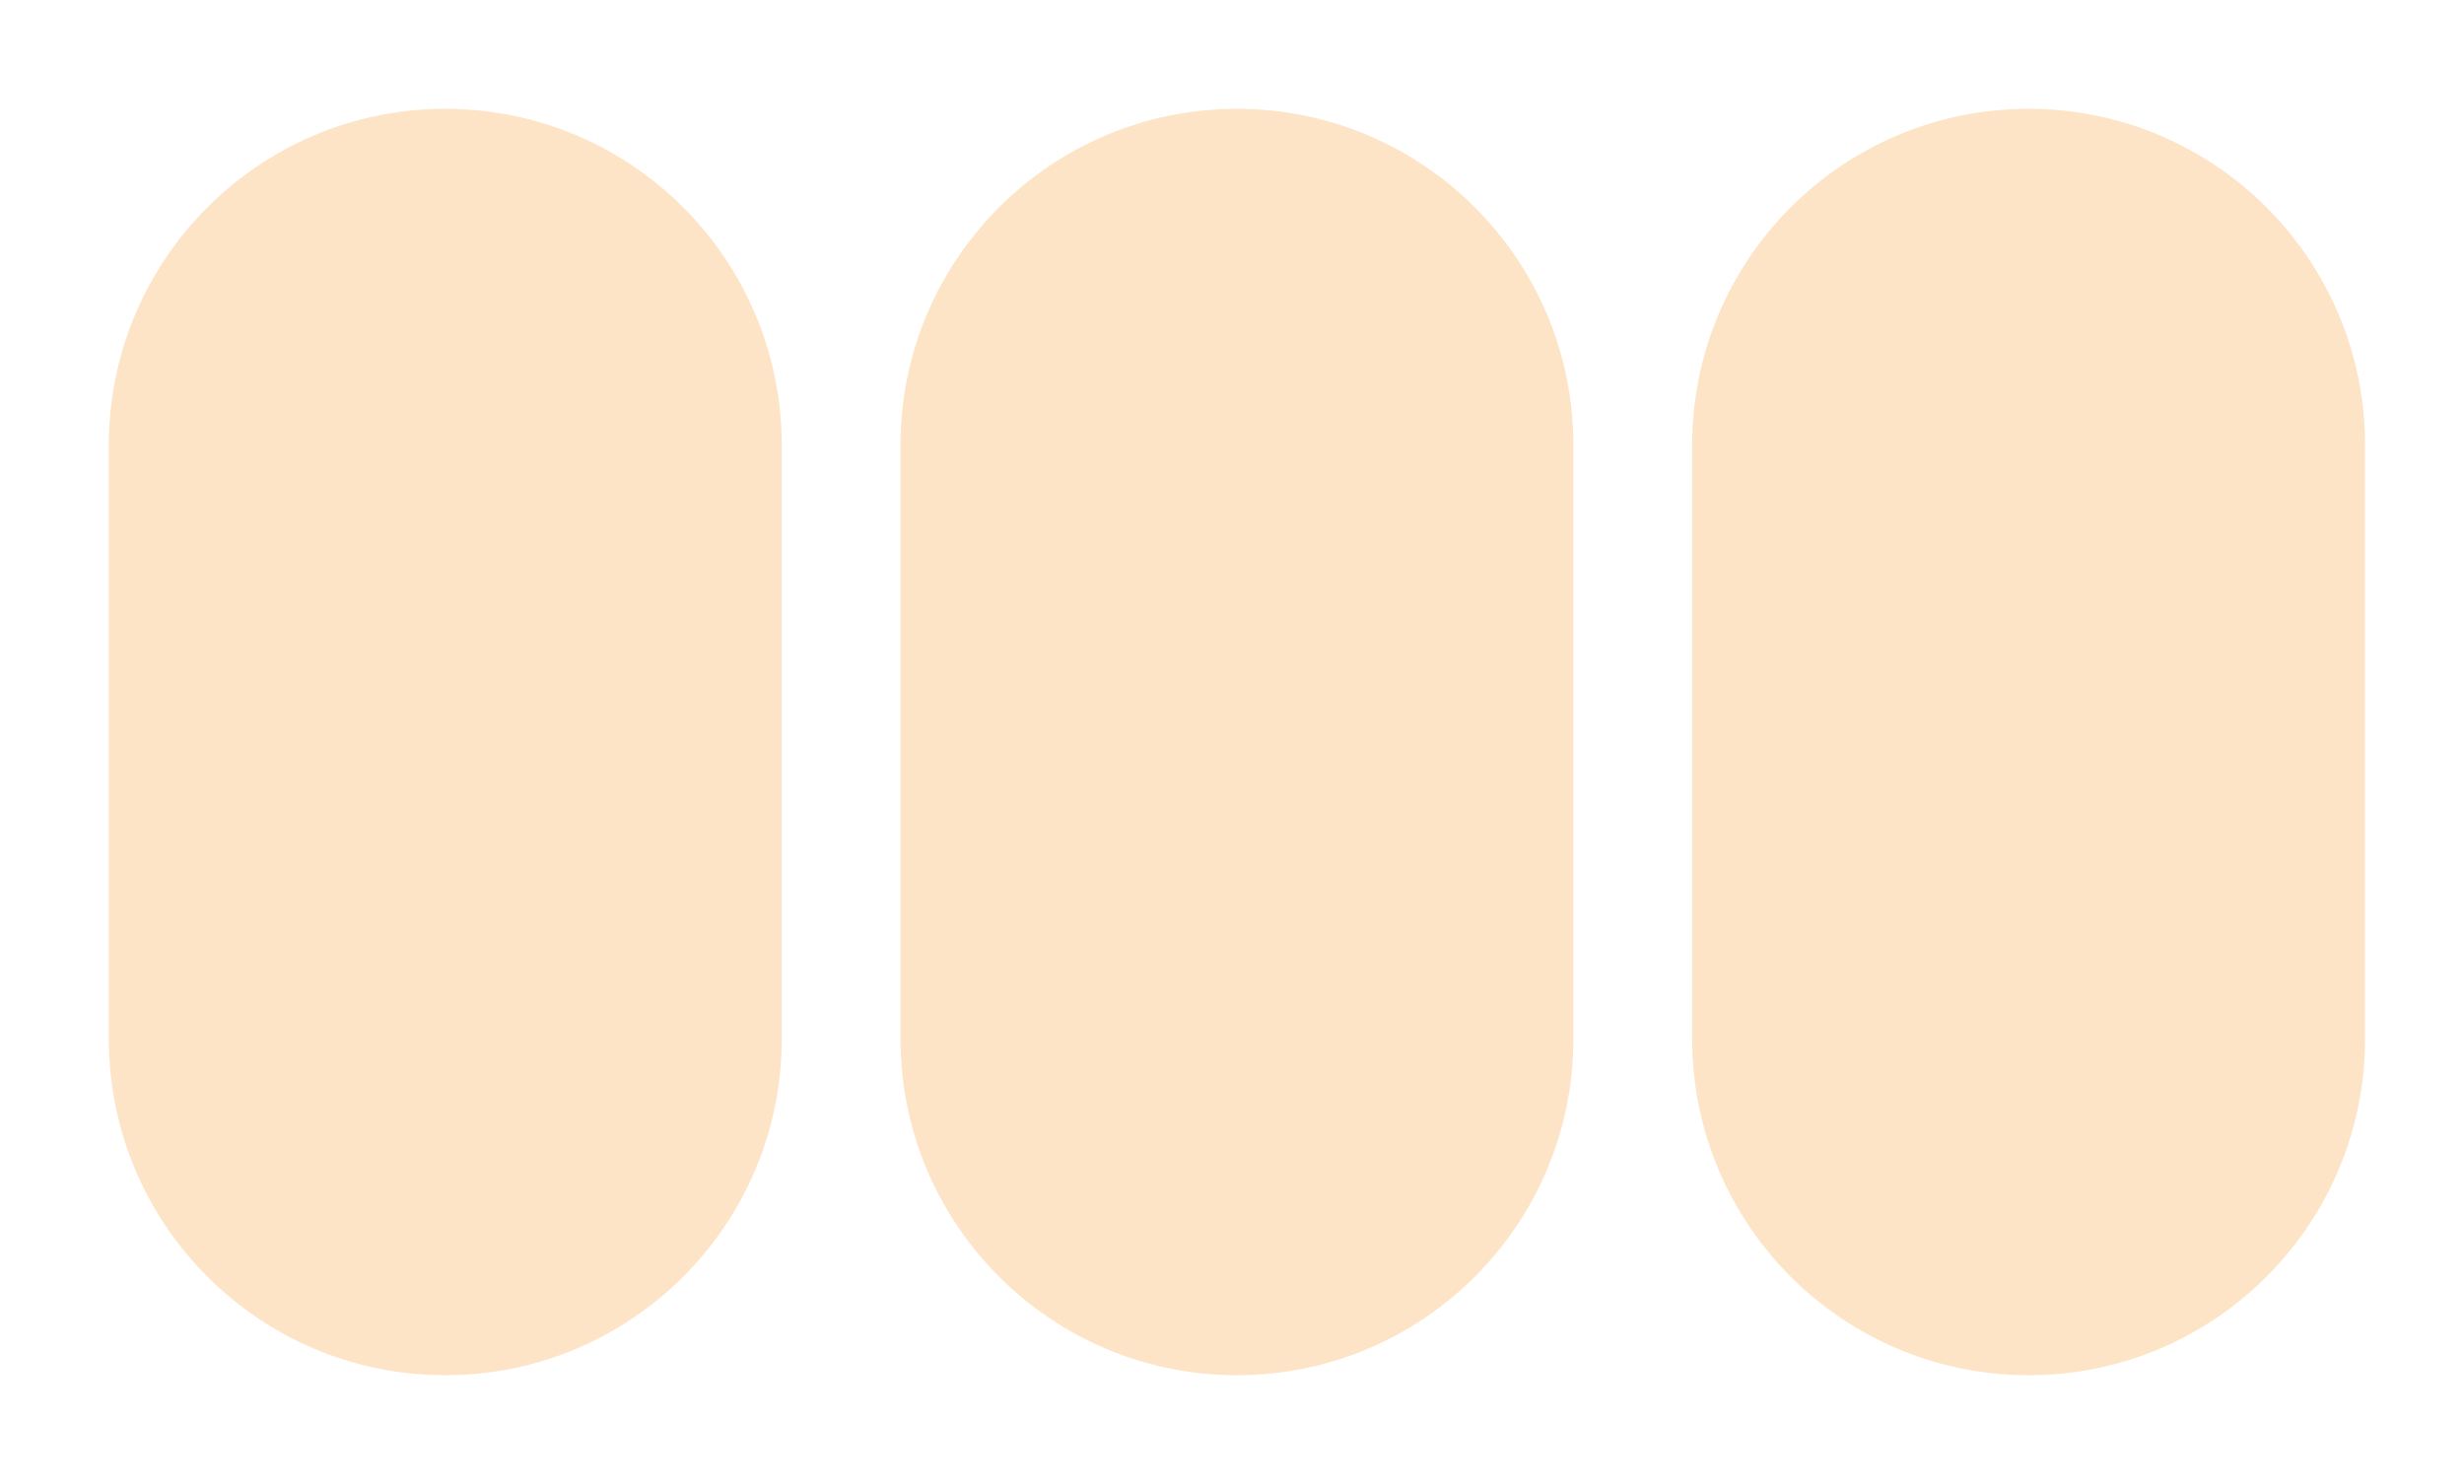 <?xml version="1.0" encoding="UTF-8"?> <svg xmlns="http://www.w3.org/2000/svg" width="249" height="150" viewBox="0 0 249 150" fill="none"><path fill-rule="evenodd" clip-rule="evenodd" d="M11 45C11 26.222 26.222 11 45 11C63.778 11 79 26.222 79 45V105C79 123.778 63.778 139 45 139C26.222 139 11 123.778 11 105V45ZM91 45C91 26.222 106.222 11 125 11C143.778 11 159 26.222 159 45V105C159 123.778 143.778 139 125 139C106.222 139 91 123.778 91 105V45ZM205 11C186.222 11 171 26.222 171 45V105C171 123.778 186.222 139 205 139C223.778 139 239 123.778 239 105V45C239 26.222 223.778 11 205 11Z" fill="#FEE4C6"></path></svg> 